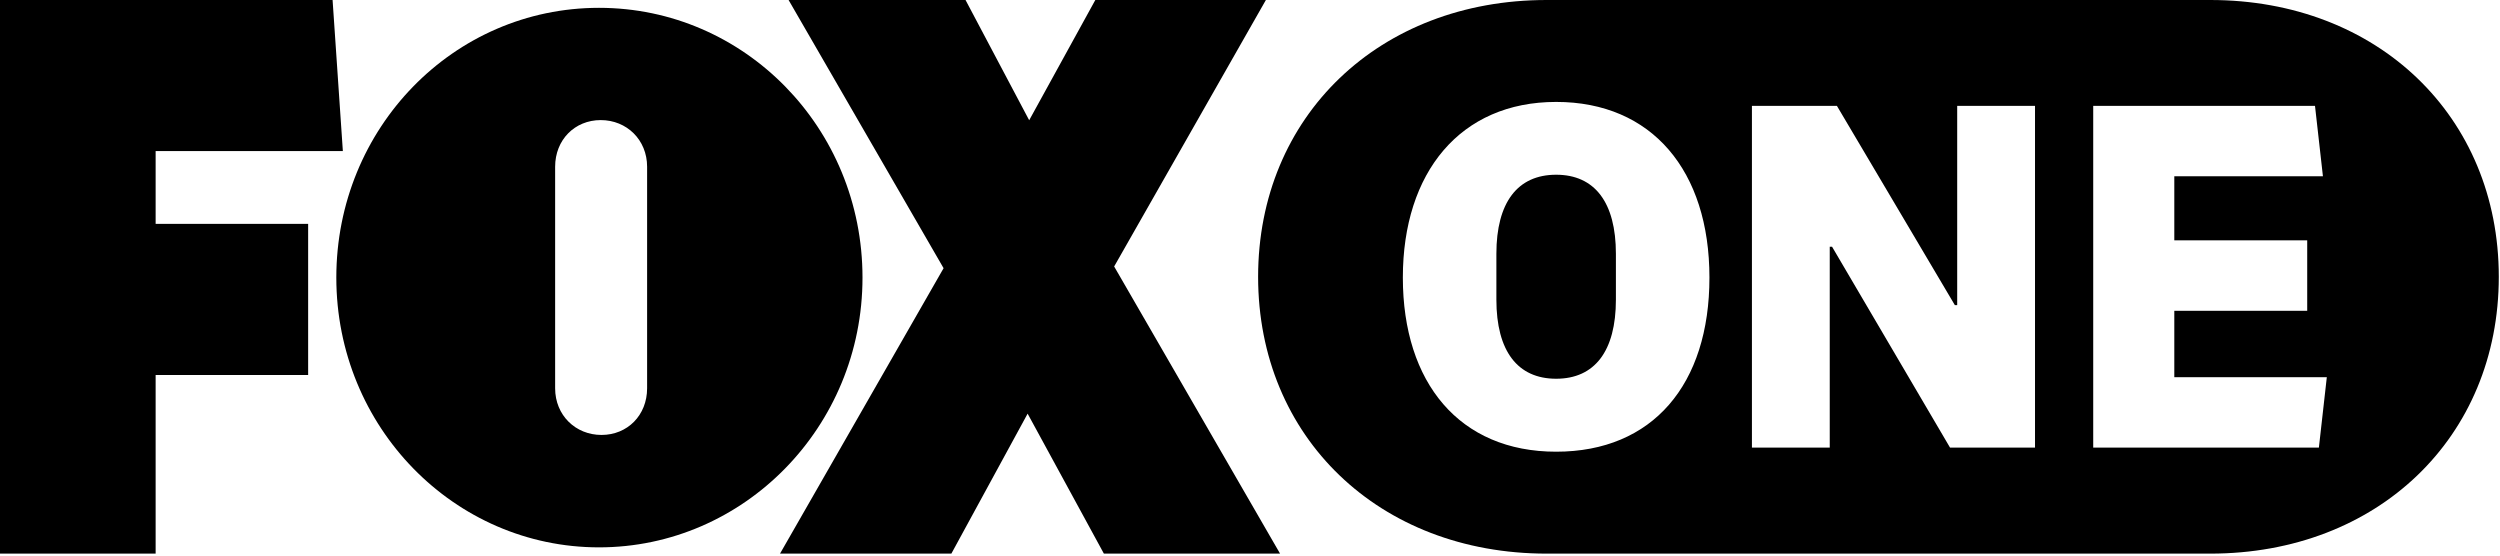 <?xml version="1.0" encoding="utf-8"?>
<svg width="396" height="88" viewBox="0 0 396 88" fill="none" xmlns="http://www.w3.org/2000/svg">
  <g clip-path="url(#clip0_522_170)">
    <path d="M24.652 23.932H54.308L52.681 0H0V87.694H24.652V59.397H48.81V35.465H24.652V23.932Z" style="fill: rgb(0, 0, 0);"/>
    <path d="M136.62 43.971C136.62 20.287 117.934 1.24 94.885 1.24C71.835 1.24 53.273 20.287 53.273 43.971C53.273 67.655 71.959 86.702 94.885 86.702C117.811 86.702 136.62 67.655 136.62 43.971ZM102.502 61.505C102.502 65.771 99.396 68.895 95.279 68.895C91.162 68.895 87.933 65.771 87.933 61.505V26.412C87.933 22.147 91.039 19.022 95.156 19.022C99.273 19.022 102.502 22.147 102.502 26.412V61.505Z" style="fill: rgb(0, 0, 0);"/>
    <path d="M200.517 0H173.499L163.022 19.047L152.94 0H124.911L149.464 42.483L123.555 87.694H150.696L162.776 65.523L174.855 87.694H202.761L176.482 42.21L200.517 0Z" style="fill: rgb(0, 0, 0);"/>
    <path d="M350.104 0H244.989C218.464 0 199.285 18.427 199.285 43.847C199.285 69.267 218.464 87.694 244.989 87.694H350.104C376.63 87.694 395.809 69.267 395.809 43.847C395.809 18.427 376.63 0 350.104 0ZM246.493 71.549C231.184 71.549 222.211 60.637 222.211 43.971C222.211 27.305 231.307 16.145 246.493 16.145C261.678 16.145 270.775 27.057 270.775 43.971C270.775 60.885 261.802 71.549 246.493 71.549ZM322.346 70.904H308.887L290.2 39.085H289.831V70.904H277.505V16.765H290.965L309.651 48.336H310.02V16.765H322.346V70.904ZM367.311 70.904H331.566V16.765H366.695L367.952 27.925H344.41V38.069H365.462V49.229H344.41V59.744H368.568L367.311 70.904Z" style="fill: rgb(0, 0, 0);"/>
    <path d="M246.493 27.677C240.379 27.677 237.027 32.067 237.027 40.201V47.468C237.027 55.602 240.379 59.992 246.493 59.992C252.607 59.992 255.959 55.602 255.959 47.468V40.201C255.959 32.067 252.607 27.677 246.493 27.677Z" style="fill: rgb(0, 0, 0);"/>
  </g>
  <defs>
    <clipPath id="clip0_522_170">
      <rect width="395.809" height="87.694" fill="white"/>
    </clipPath>
  </defs>
</svg>